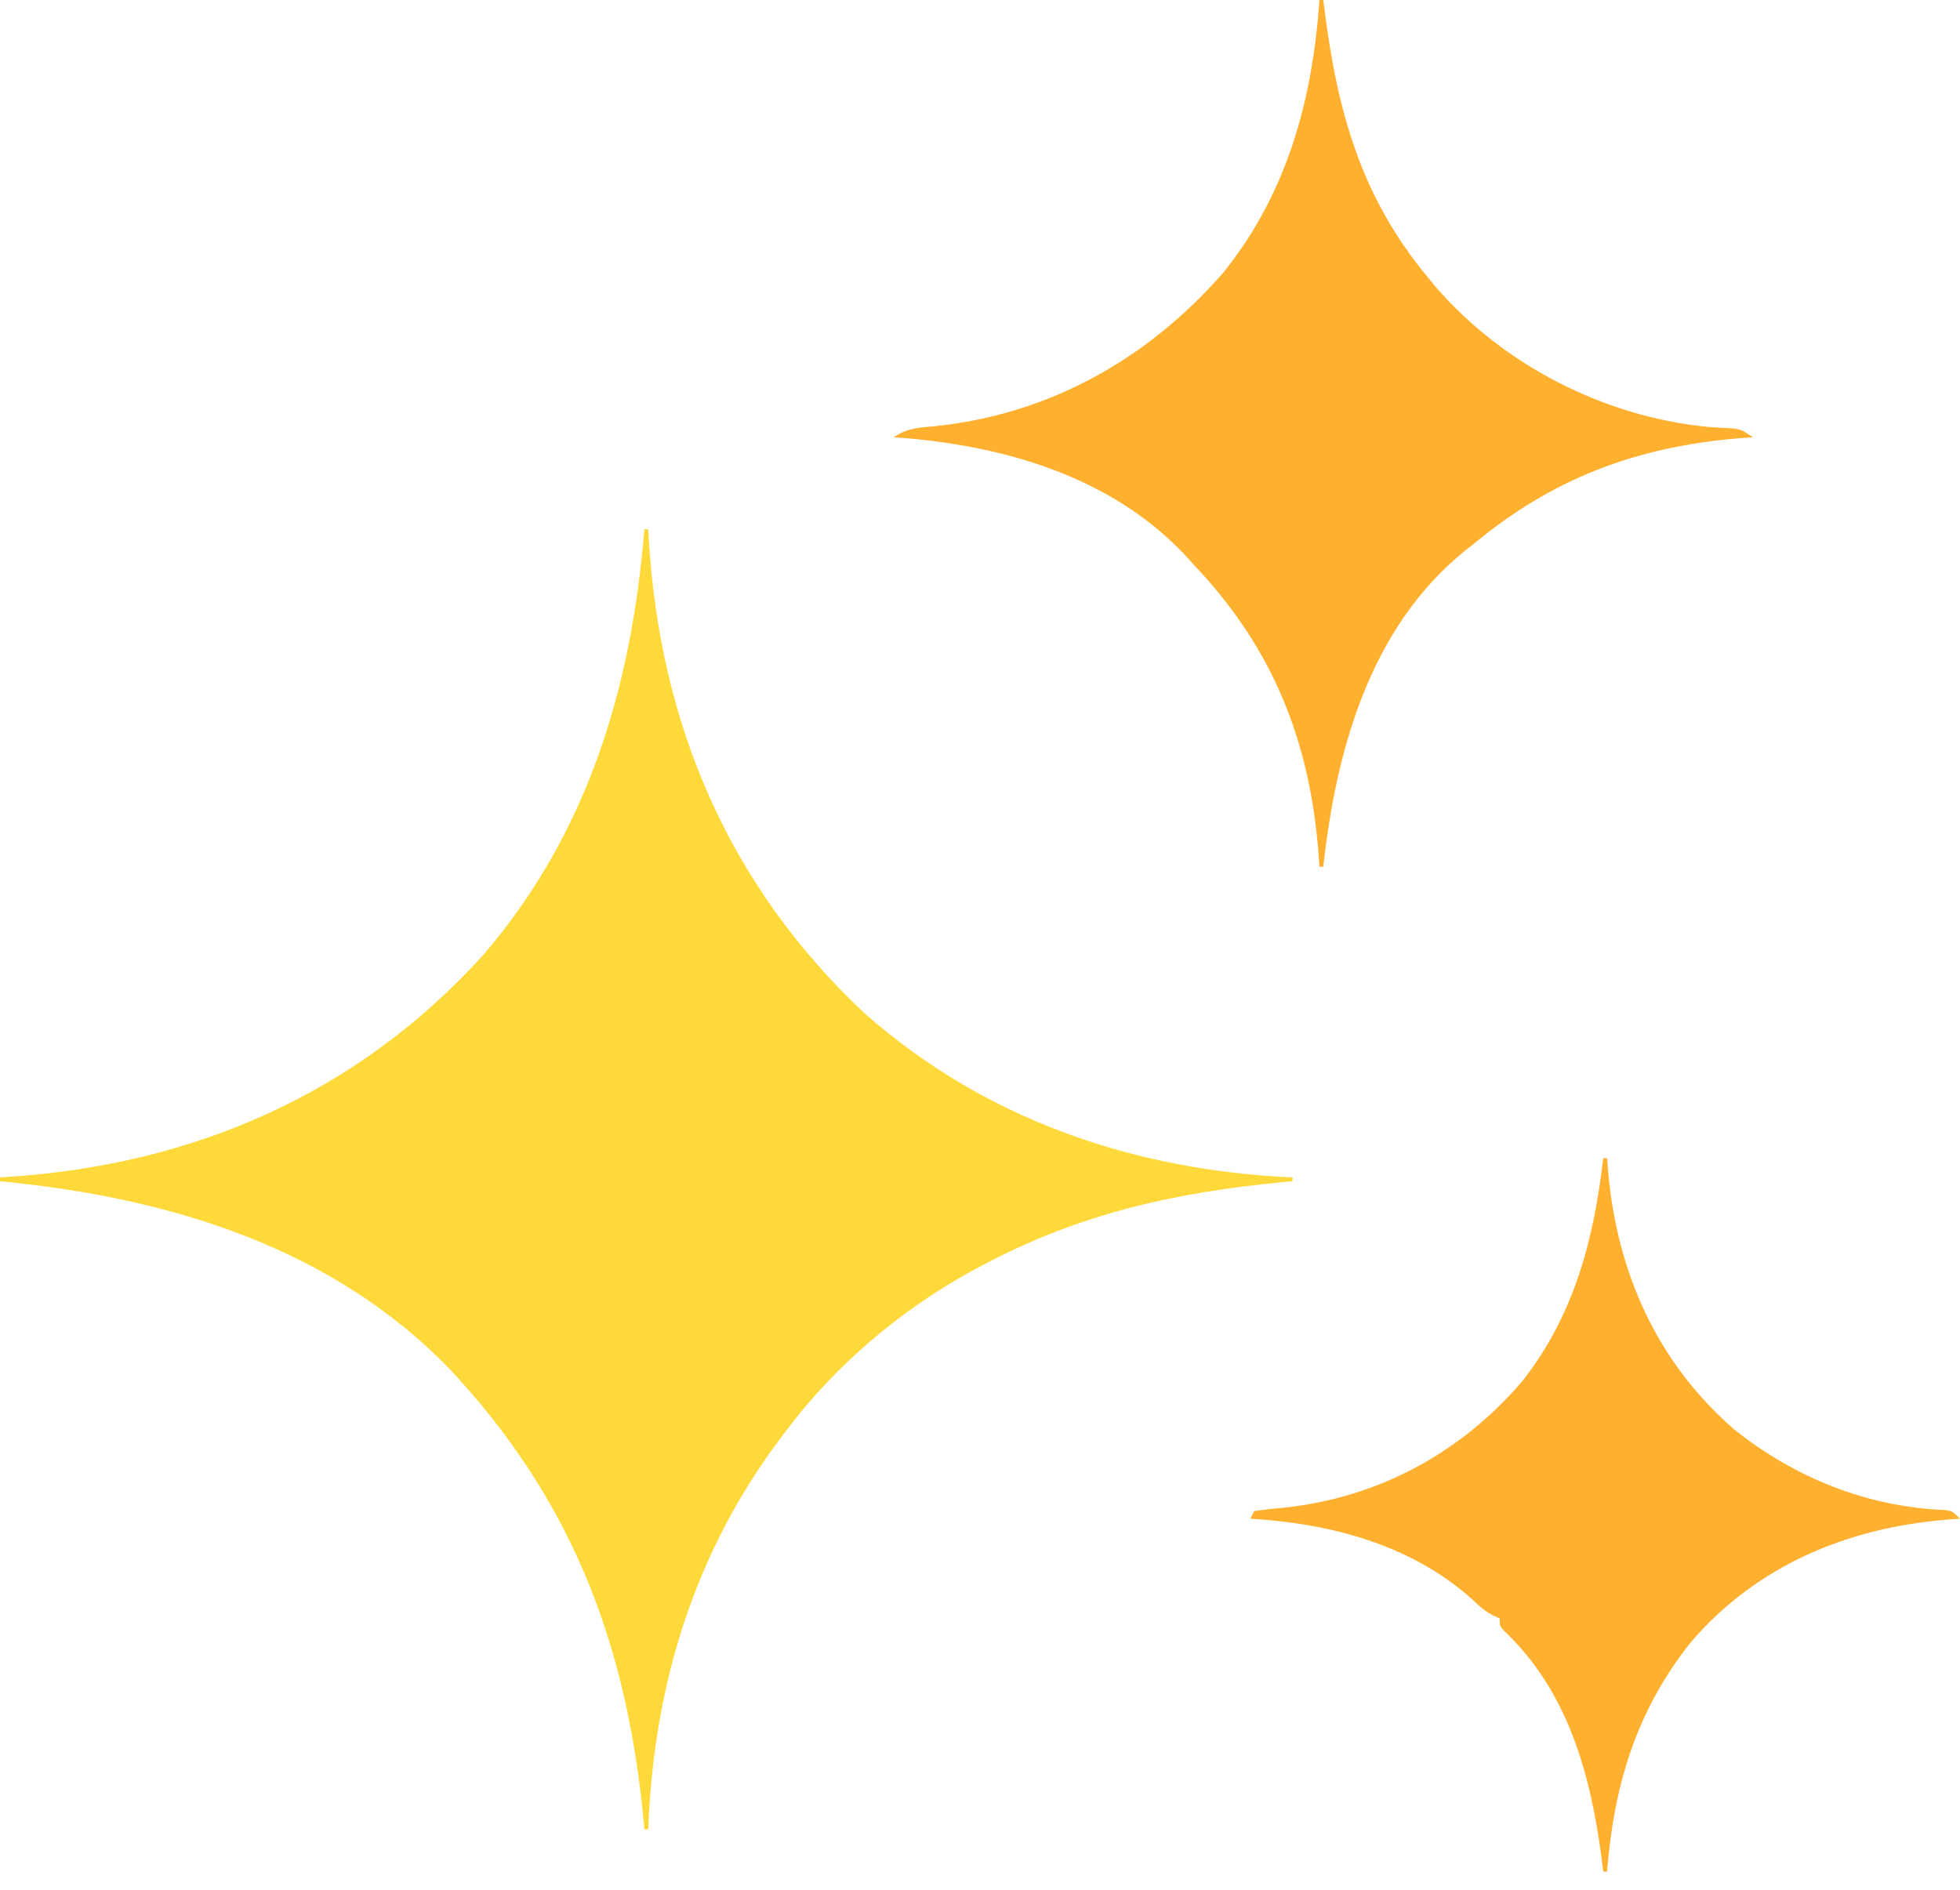 <svg width="56" height="54" viewBox="0 0 56 54" fill="none" xmlns="http://www.w3.org/2000/svg">
<path d="M18.411 15.123C18.447 15.123 18.483 15.123 18.521 15.123C18.524 15.193 18.528 15.263 18.532 15.335C18.838 20.646 20.788 25.276 24.692 28.945C28.122 31.982 32.398 33.445 36.932 33.644C36.932 33.68 36.932 33.716 36.932 33.754C36.816 33.764 36.816 33.764 36.698 33.775C33.569 34.071 30.829 34.682 28.055 36.164C27.942 36.224 27.83 36.283 27.714 36.345C25.698 37.464 23.848 39.031 22.466 40.877C22.422 40.934 22.379 40.991 22.334 41.05C19.836 44.351 18.673 48.165 18.521 52.274C18.484 52.274 18.448 52.274 18.411 52.274C18.4 52.158 18.4 52.158 18.39 52.041C17.927 47.158 16.453 43.114 13.151 39.452C13.077 39.37 13.003 39.288 12.926 39.203C9.507 35.616 4.785 34.214 0 33.754C0 33.717 0 33.681 0 33.644C0.063 33.64 0.126 33.636 0.191 33.632C5.515 33.294 10.205 31.262 13.808 27.288C16.809 23.789 18.039 19.639 18.411 15.123Z" fill="#FFD93A"/>
<path d="M37.699 0C37.735 0 37.771 0 37.808 0C37.823 0.119 37.823 0.119 37.838 0.24C38.211 3.167 38.867 5.584 40.767 7.89C40.852 7.993 40.936 8.096 41.023 8.201C42.965 10.445 45.858 11.918 48.814 12.2C49.038 12.216 49.263 12.23 49.488 12.24C49.753 12.274 49.753 12.274 50.082 12.493C49.943 12.504 49.804 12.515 49.66 12.526C46.745 12.77 44.335 13.679 42.082 15.562C42.009 15.618 41.936 15.675 41.861 15.734C39.134 17.94 38.176 21.438 37.808 24.767C37.772 24.767 37.736 24.767 37.699 24.767C37.689 24.633 37.68 24.499 37.67 24.361C37.413 21.123 36.34 18.473 34.082 16.11C34.023 16.044 33.964 15.978 33.904 15.91C31.743 13.582 28.593 12.707 25.534 12.493C25.928 12.231 26.256 12.218 26.712 12.178C29.992 11.839 32.806 10.251 34.959 7.781C36.783 5.503 37.496 2.864 37.699 0Z" fill="#FFB02F"/>
<path d="M45.808 33.096C45.844 33.096 45.88 33.096 45.917 33.096C45.927 33.218 45.936 33.34 45.946 33.466C46.199 36.355 47.34 38.933 49.559 40.854C51.284 42.229 53.351 43.06 55.561 43.148C55.78 43.178 55.78 43.178 56 43.397C55.87 43.407 55.74 43.416 55.606 43.426C52.789 43.659 50.212 44.723 48.328 46.904C46.755 48.866 46.111 51.011 45.917 53.48C45.881 53.48 45.845 53.48 45.808 53.48C45.79 53.342 45.773 53.204 45.755 53.062C45.438 50.68 44.794 48.327 42.988 46.615C42.849 46.466 42.849 46.466 42.849 46.247C42.784 46.217 42.719 46.188 42.652 46.158C42.406 46.025 42.252 45.887 42.054 45.692C40.302 44.132 38.011 43.533 35.726 43.397C35.78 43.289 35.78 43.289 35.835 43.178C36.117 43.136 36.394 43.106 36.678 43.082C39.372 42.801 41.75 41.518 43.506 39.452C44.977 37.573 45.534 35.426 45.808 33.096Z" fill="#FFB02F"/>
</svg>
